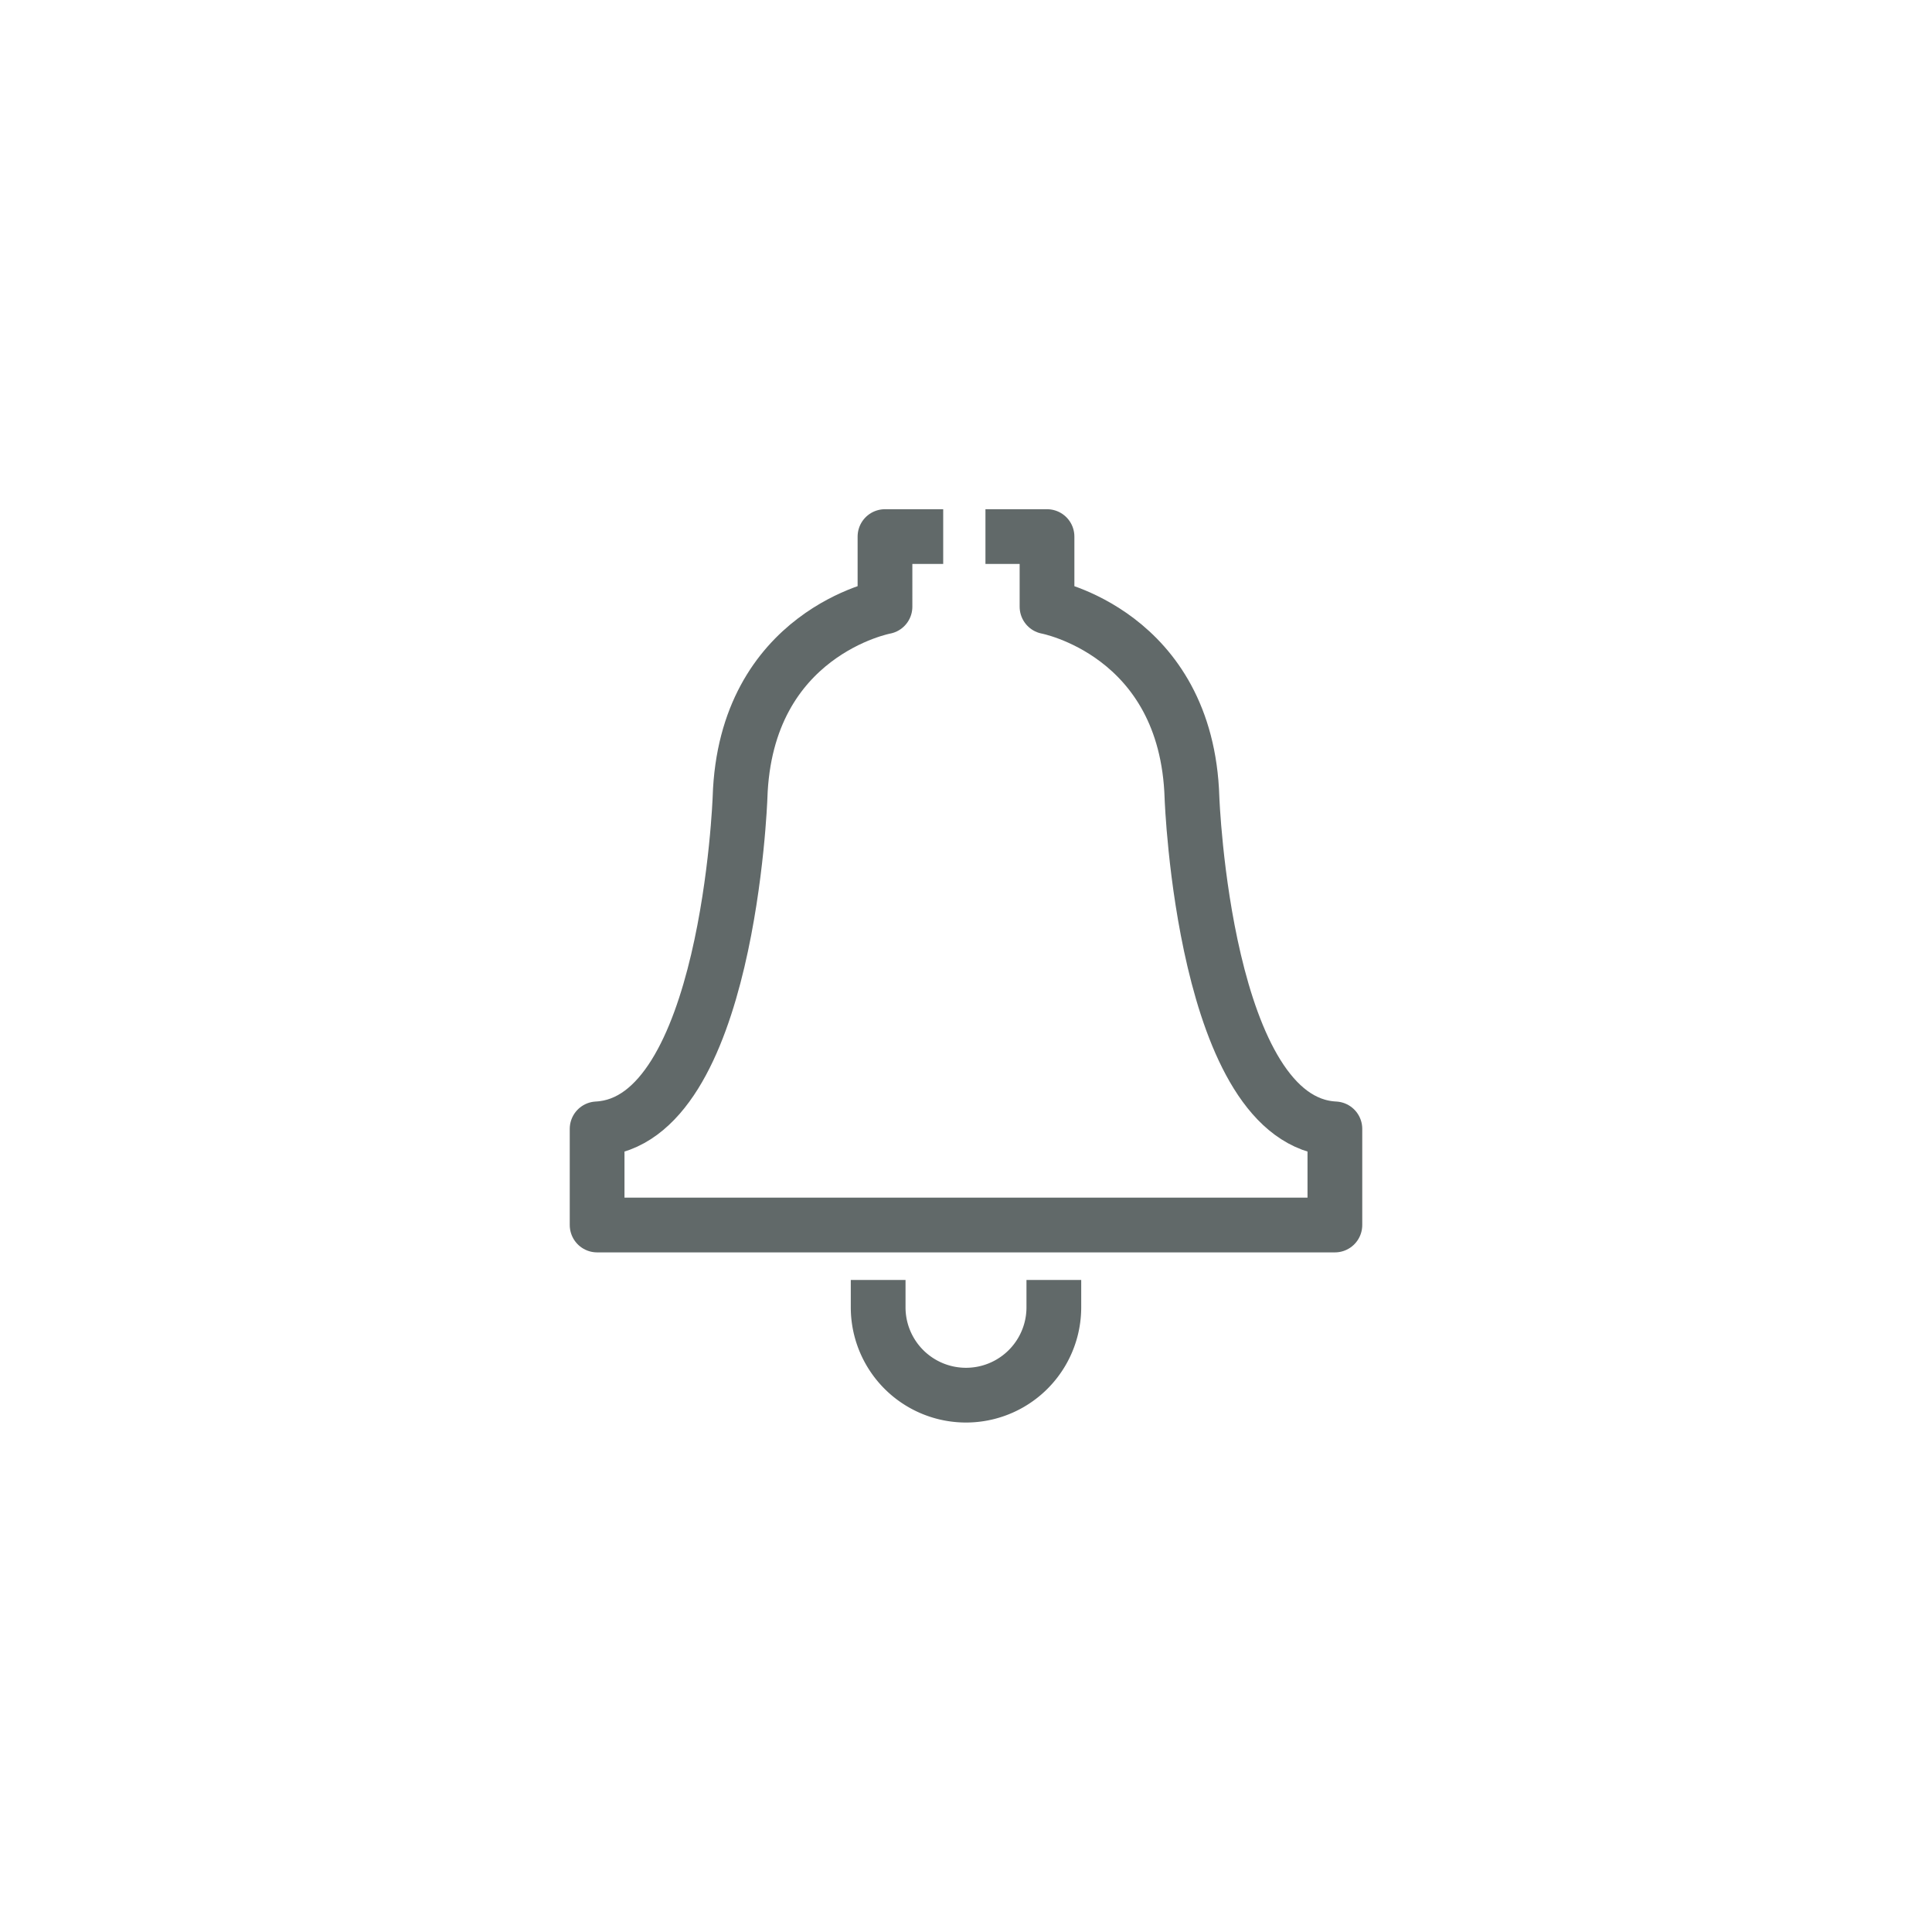 <svg id="Layer_1" data-name="Layer 1" xmlns="http://www.w3.org/2000/svg" viewBox="0 0 300 300"><defs><style>.cls-1{fill:none;stroke:#616969;stroke-linecap:square;stroke-linejoin:round;stroke-width:8.5px;}</style></defs><title>210329_LVoC_icons</title><path class="cls-1" d="M142.21,83.32h-4.79V94.21s-21.71,4-22.51,29.65c0,0-1.82,50.42-22.19,51.43v14.93H207.28V175.29c-20.37-1-22.19-51.43-22.19-51.43-.8-25.62-22.51-29.65-22.51-29.65V83.32h-5.31"/><path class="cls-1" d="M163.64,203a13.64,13.64,0,1,1-27.28,0"/></svg>